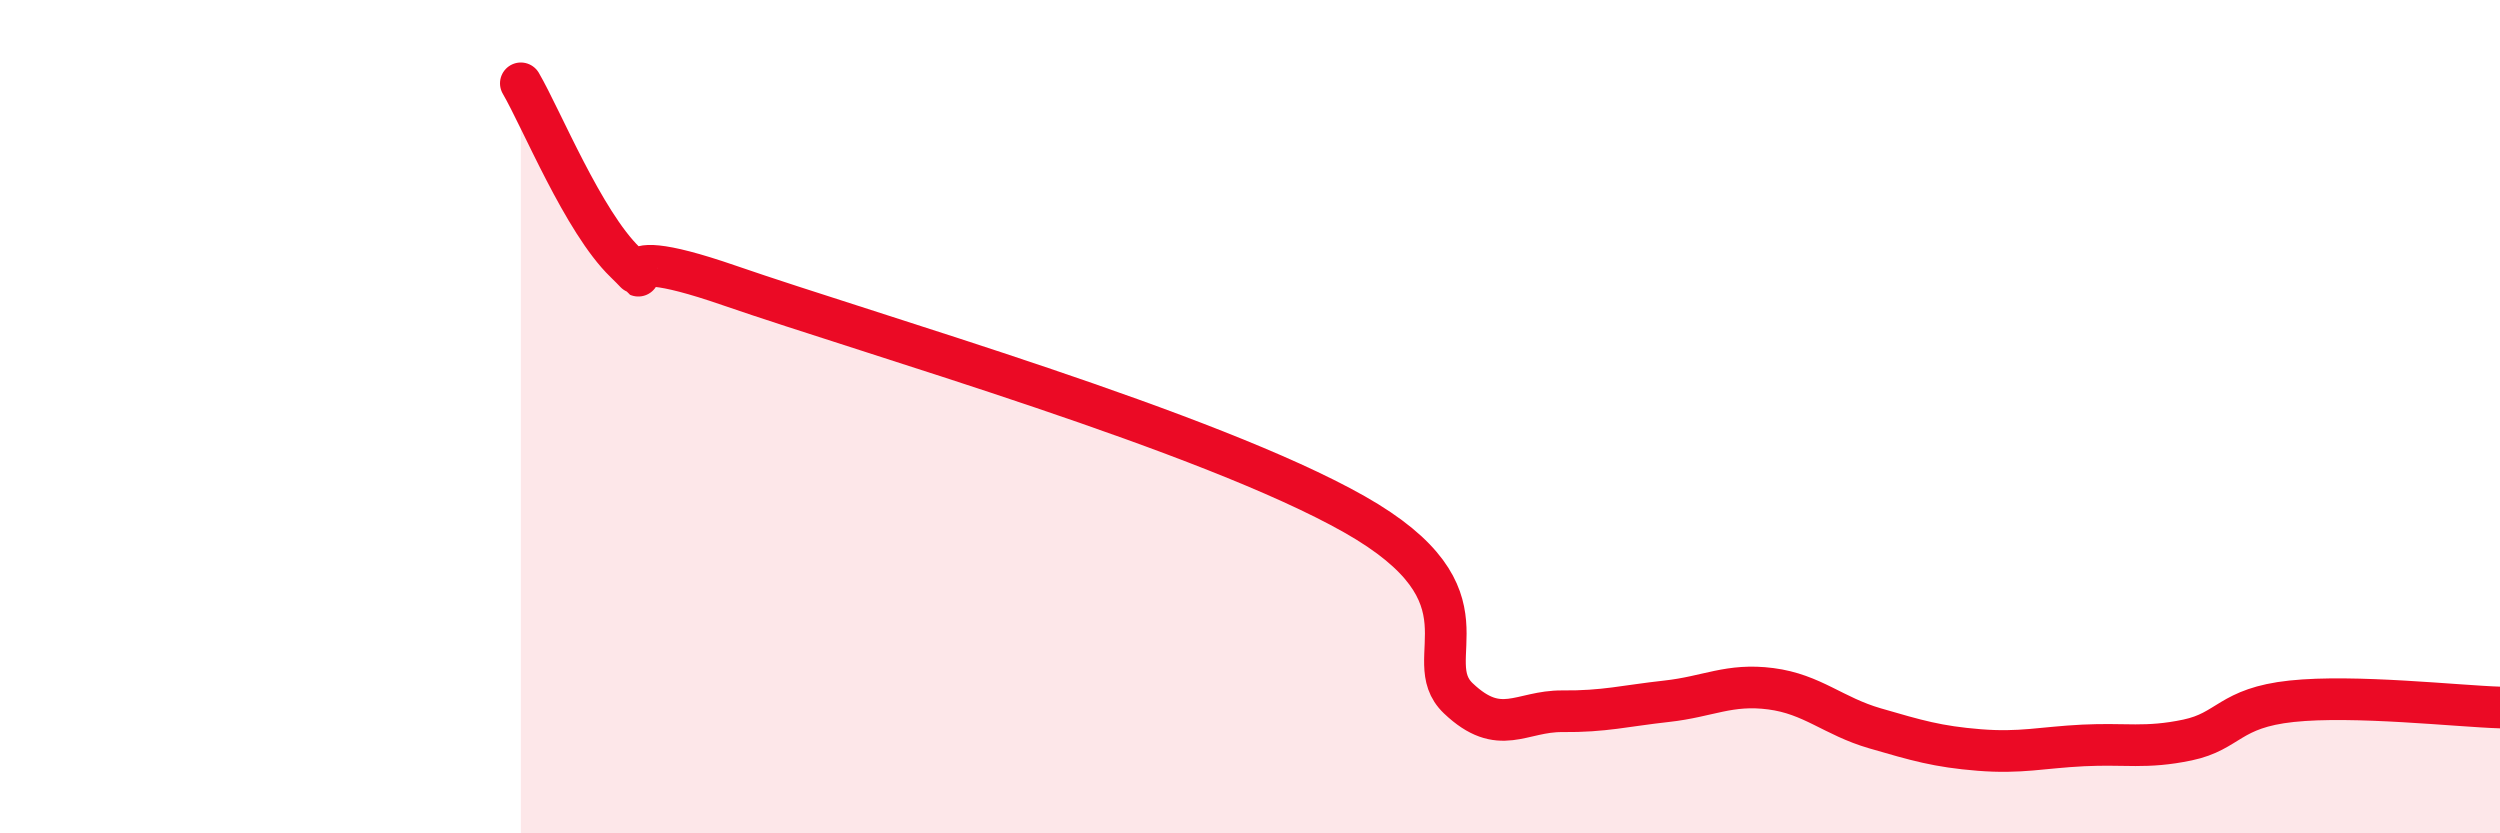
    <svg width="60" height="20" viewBox="0 0 60 20" xmlns="http://www.w3.org/2000/svg">
      <path
        d="M 12.5,2 C 13,2.86 14,5.32 15,6.29 C 16,7.26 14,5.64 17.5,6.85 C 21,8.06 29,10.36 32.5,12.34 C 36,14.32 34,15.81 35,16.76 C 36,17.71 36.5,17.06 37.5,17.07 C 38.5,17.08 39,16.94 40,16.83 C 41,16.72 41.5,16.4 42.5,16.53 C 43.5,16.66 44,17.19 45,17.48 C 46,17.77 46.5,17.92 47.5,18 C 48.5,18.08 49,17.94 50,17.89 C 51,17.84 51.5,17.97 52.5,17.76 C 53.5,17.55 53.5,16.99 55,16.83 C 56.5,16.67 59,16.95 60,16.98L60 20L12.5 20Z"
        fill="#EB0A25"
        opacity="0.1"
        stroke-linecap="round"
        stroke-linejoin="round"
      />
      <path
        d="M 12.5,2 C 13,2.86 14,5.32 15,6.29 C 16,7.26 14,5.64 17.5,6.85 C 21,8.06 29,10.36 32.5,12.34 C 36,14.32 34,15.81 35,16.76 C 36,17.71 36.5,17.06 37.5,17.07 C 38.5,17.08 39,16.94 40,16.83 C 41,16.72 41.5,16.4 42.5,16.53 C 43.5,16.66 44,17.19 45,17.48 C 46,17.77 46.5,17.92 47.5,18 C 48.5,18.08 49,17.94 50,17.89 C 51,17.84 51.5,17.97 52.5,17.76 C 53.5,17.55 53.5,16.99 55,16.83 C 56.5,16.67 59,16.95 60,16.98"
        stroke="#EB0A25"
        stroke-width="1"
        fill="none"
        stroke-linecap="round"
        stroke-linejoin="round"
      />
    </svg>
  